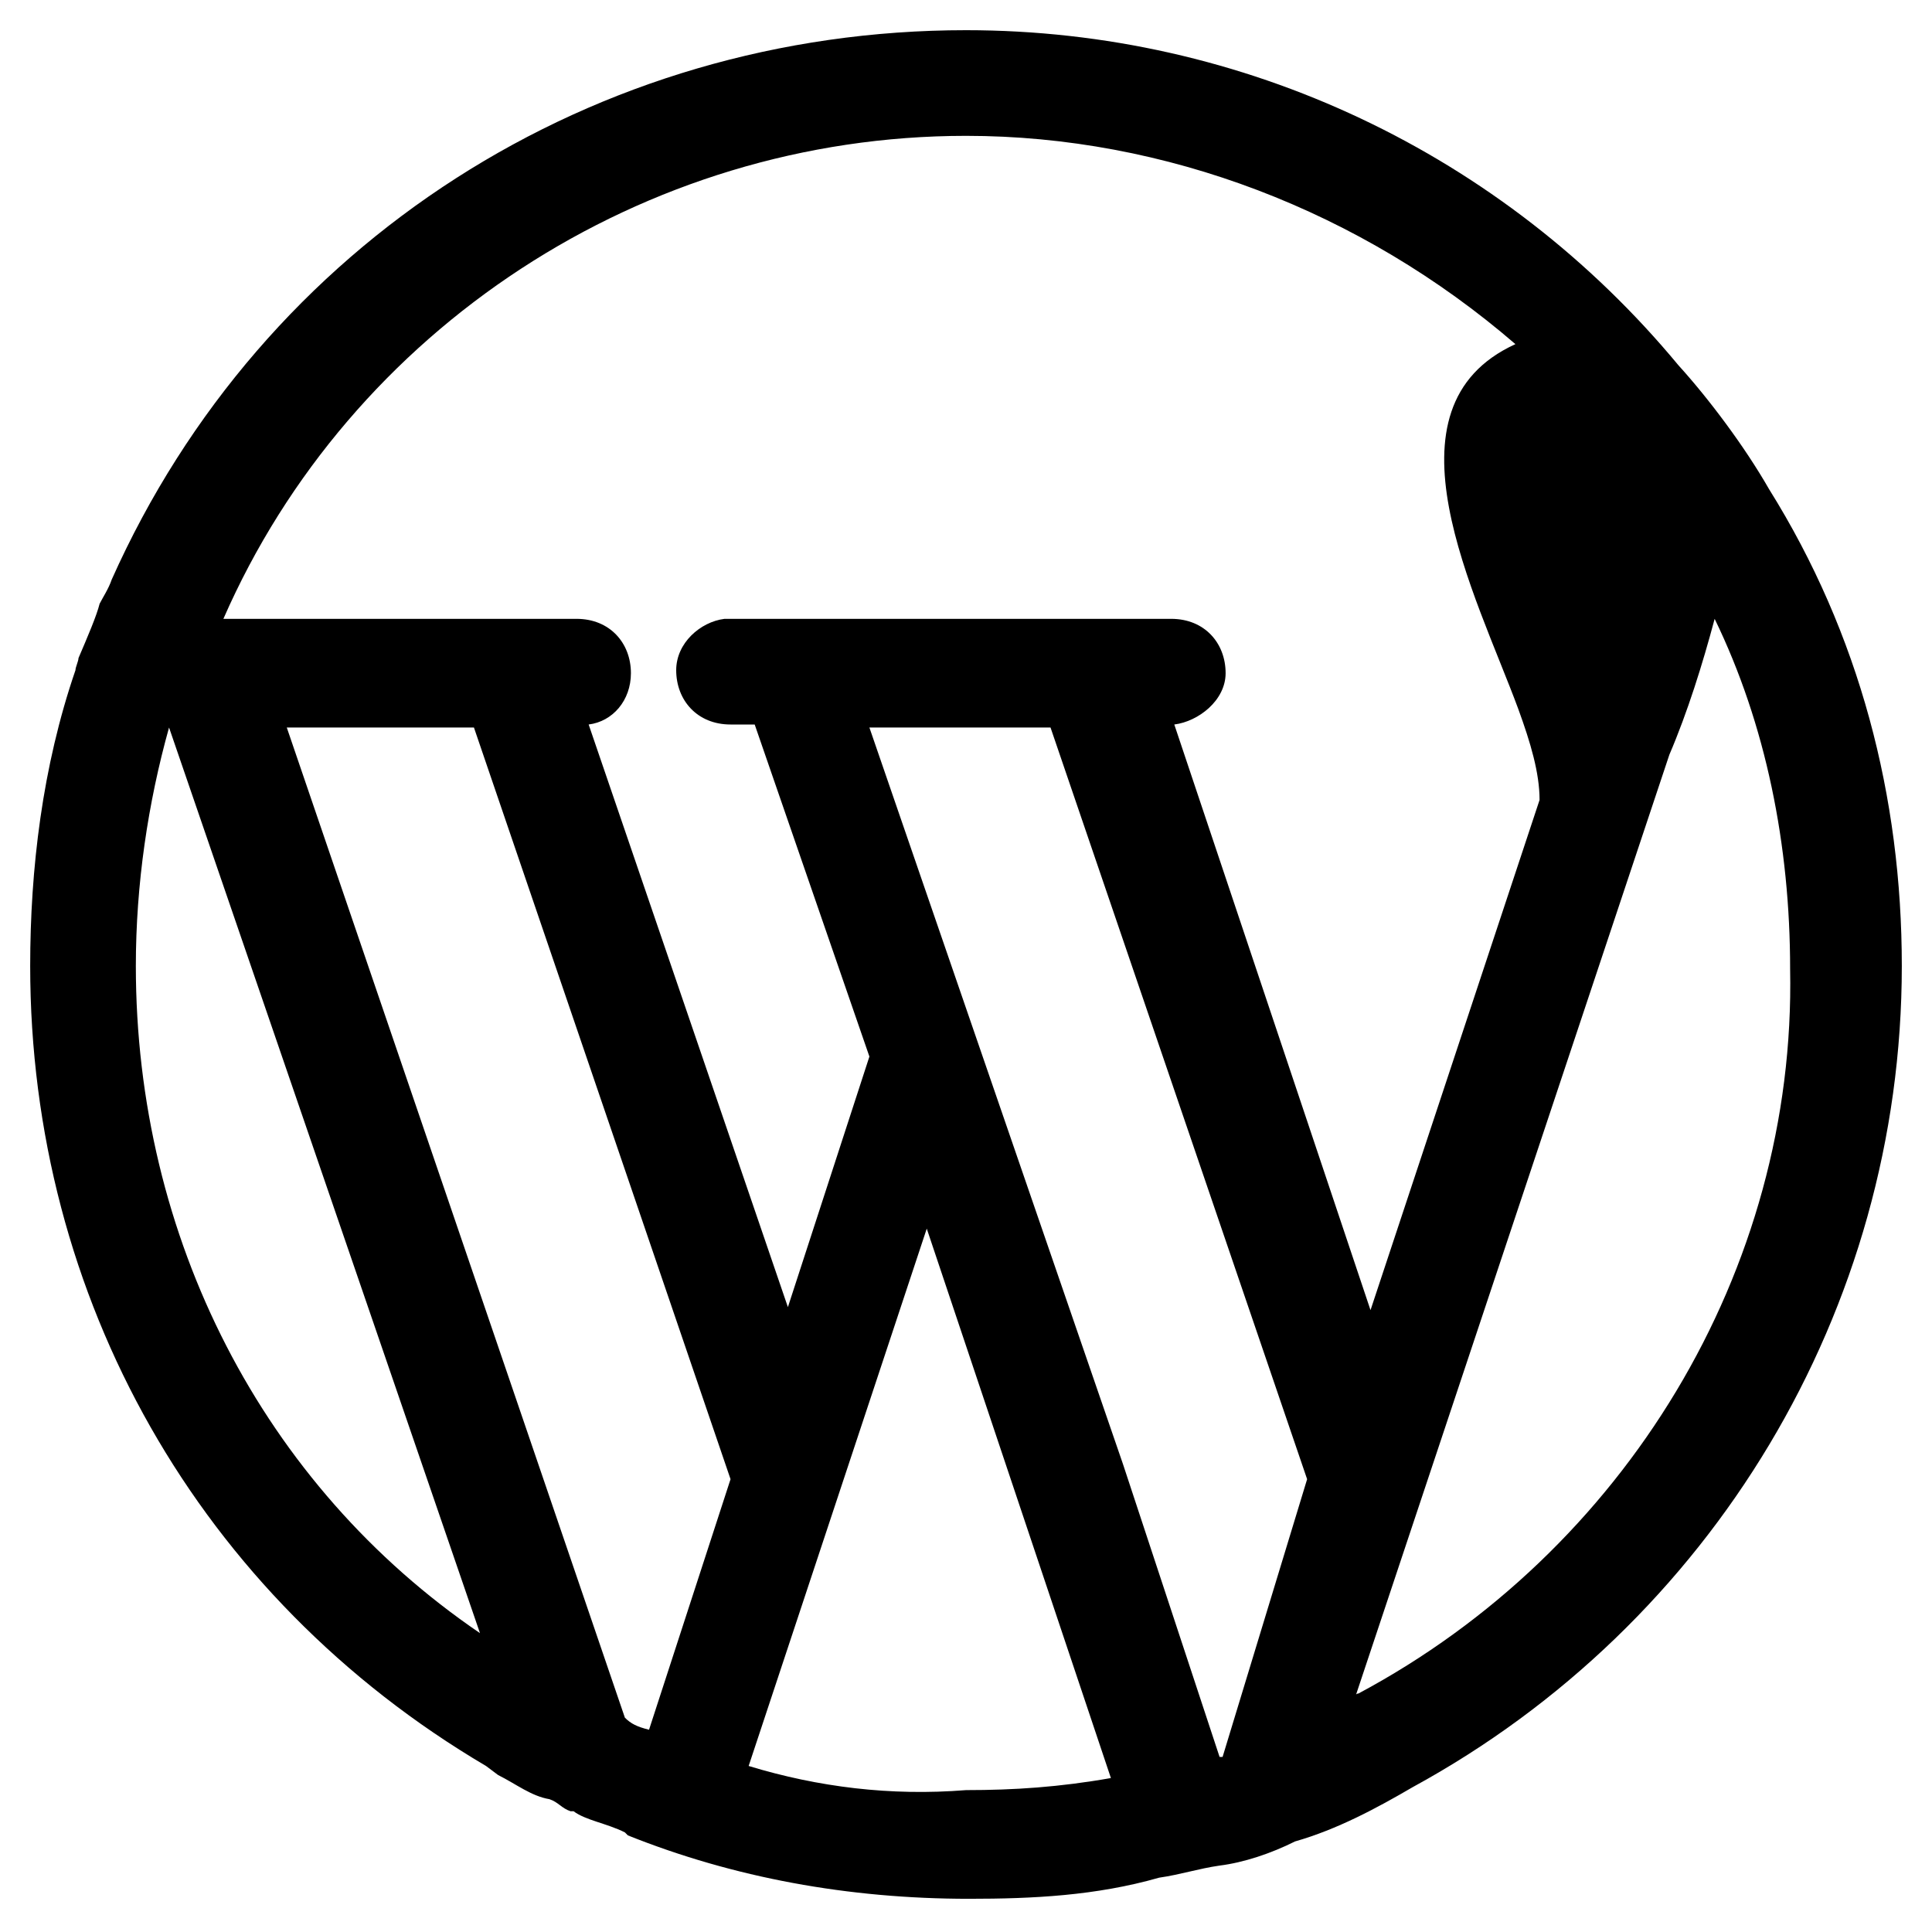 <?xml version="1.0" encoding="utf-8"?>
<!-- Generator: Adobe Illustrator 22.0.1, SVG Export Plug-In . SVG Version: 6.00 Build 0)  -->
<svg version="1.1" id="lni_lni-wordpress" xmlns="http://www.w3.org/2000/svg" xmlns:xlink="http://www.w3.org/1999/xlink" x="0px"
	 y="0px" viewBox="0 0 64 64" style="enable-background:new 0 0 64 64;" xml:space="preserve">
<path d="M58.6,16.2c-0.8-1.4-2-3-3-4.1C49.8,5.1,41.2,1,32,1C19.7,1,8.7,8,3.7,19.2c-0.1,0.3-0.3,0.6-0.4,0.8
	c-0.1,0.4-0.4,1.1-0.7,1.8c0,0.1-0.1,0.3-0.1,0.4C1.4,25.4,1,28.8,1,32c0,11,5.6,20.9,15.1,26.5l0.4,0.3l0,0
	c0.6,0.3,1.1,0.7,1.7,0.8c0.3,0.1,0.4,0.3,0.7,0.4H19c0.4,0.3,1.1,0.4,1.7,0.7l0.1,0.1c3.5,1.4,7.3,2.1,11.3,2.1
	c2.1,0,4.2-0.1,6.3-0.7c0.7-0.1,1.3-0.3,2-0.4c0.8-0.1,1.7-0.4,2.5-0.8c1.4-0.4,2.7-1.1,3.9-1.8C56.7,53.8,63,43.4,63,32
	C63,26.4,61.6,21,58.6,16.2z M32,4.5c6.6,0,13.1,2.5,18.2,6.9c-4.6,2.1-1.3,8.3,0.1,12.1c0.4,1.1,0.7,2.1,0.7,3l-5.6,16.9L38.9,24
	c0.8-0.1,1.7-0.8,1.7-1.7c0-1-0.7-1.8-1.8-1.8h-1.1h-3.8H29h-4.8H24l0,0c-0.8,0.1-1.6,0.8-1.6,1.7c0,1,0.7,1.8,1.8,1.8H25l3.8,11
	l-2.7,8.3L19.5,24c0.8-0.1,1.4-0.8,1.4-1.7c0-1-0.7-1.8-1.8-1.8h-0.8h-3.9h-7C11.6,10.9,21.3,4.5,32,4.5z M28.8,24.1L28.8,24.1h4.9
	h1.1l8.5,24.9l-2.8,9.2h-0.1l-3.2-9.7l0,0L28.8,24.1z M20.7,56.9L9.5,24.1h4.8h1.4l8.5,24.9l-2.7,8.3C21.1,57.2,20.9,57.1,20.7,56.9
	z M4.5,32c0-2.7,0.4-5.4,1.1-7.9l10.3,30C8.7,49.2,4.5,41,4.5,32z M24.8,58.5l5.9-17.8l6.1,18.2c-1.7,0.3-3.2,0.4-4.8,0.4
	C29.5,59.5,27.1,59.2,24.8,58.5z M45,56.1c-0.1,0-0.1,0.1-0.1,0.1L55.3,25c0.6-1.4,1.1-3,1.5-4.5c1.7,3.5,2.5,7.5,2.5,11.6
	C59.5,42.1,53.8,51.4,45,56.1z"/>
</svg>
